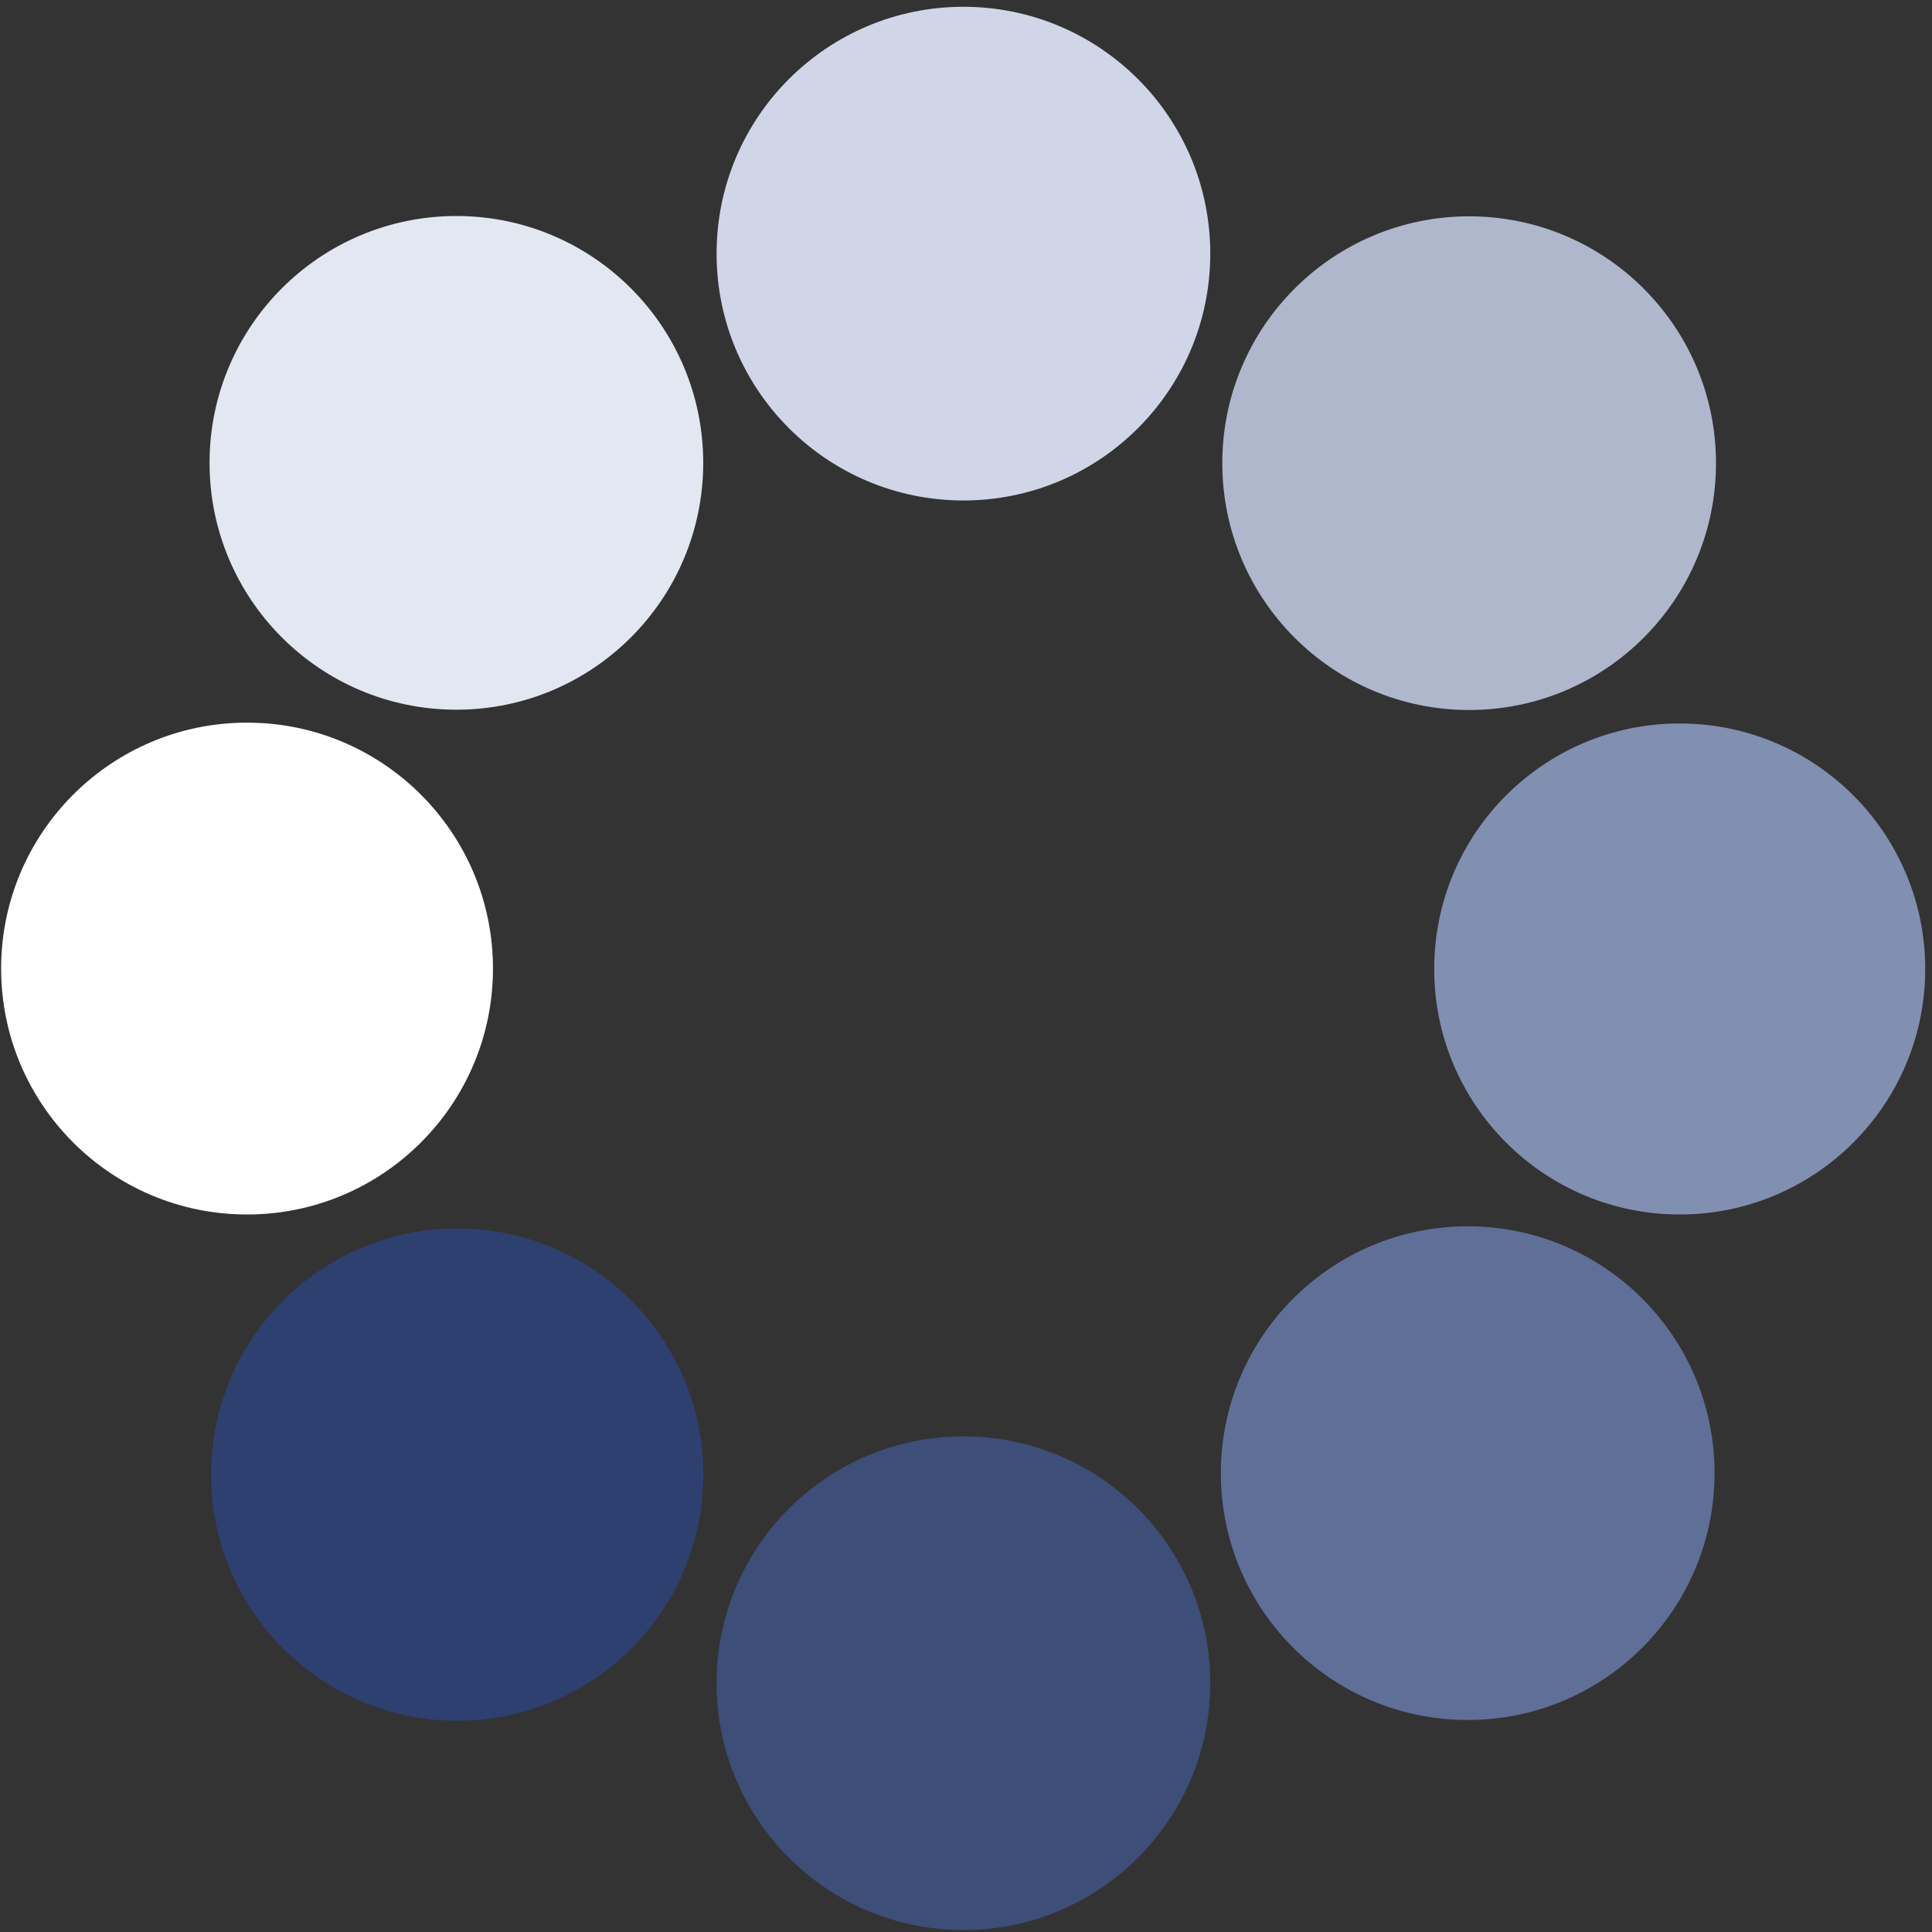 <svg xmlns="http://www.w3.org/2000/svg" width="188" height="188" fill="none"><rect width="100%" height="100%" fill="#333333" stroke="none"/><circle cx="24.04" cy="94.25" r="23.93" fill="#fff"/><circle cx="44.41" cy="45.04" r="24.02" fill="#E2E7F1"/><circle cx="93.75" cy="24.68" r="24.02" fill="#D0D6E7"/><circle cx="142.96" cy="45.07" r="24.02" fill="#AEB7CC"/><circle cx="163.45" cy="94.29" r="23.89" fill="#818FB1"/><circle cx="142.82" cy="143.35" r="24.02" fill="#5F6F97"/><circle cx="93.75" cy="163.79" r="24.02" fill="#3D4E78"/><circle cx="44.49" cy="143.49" r="23.95" fill="#2E406F"/></svg>